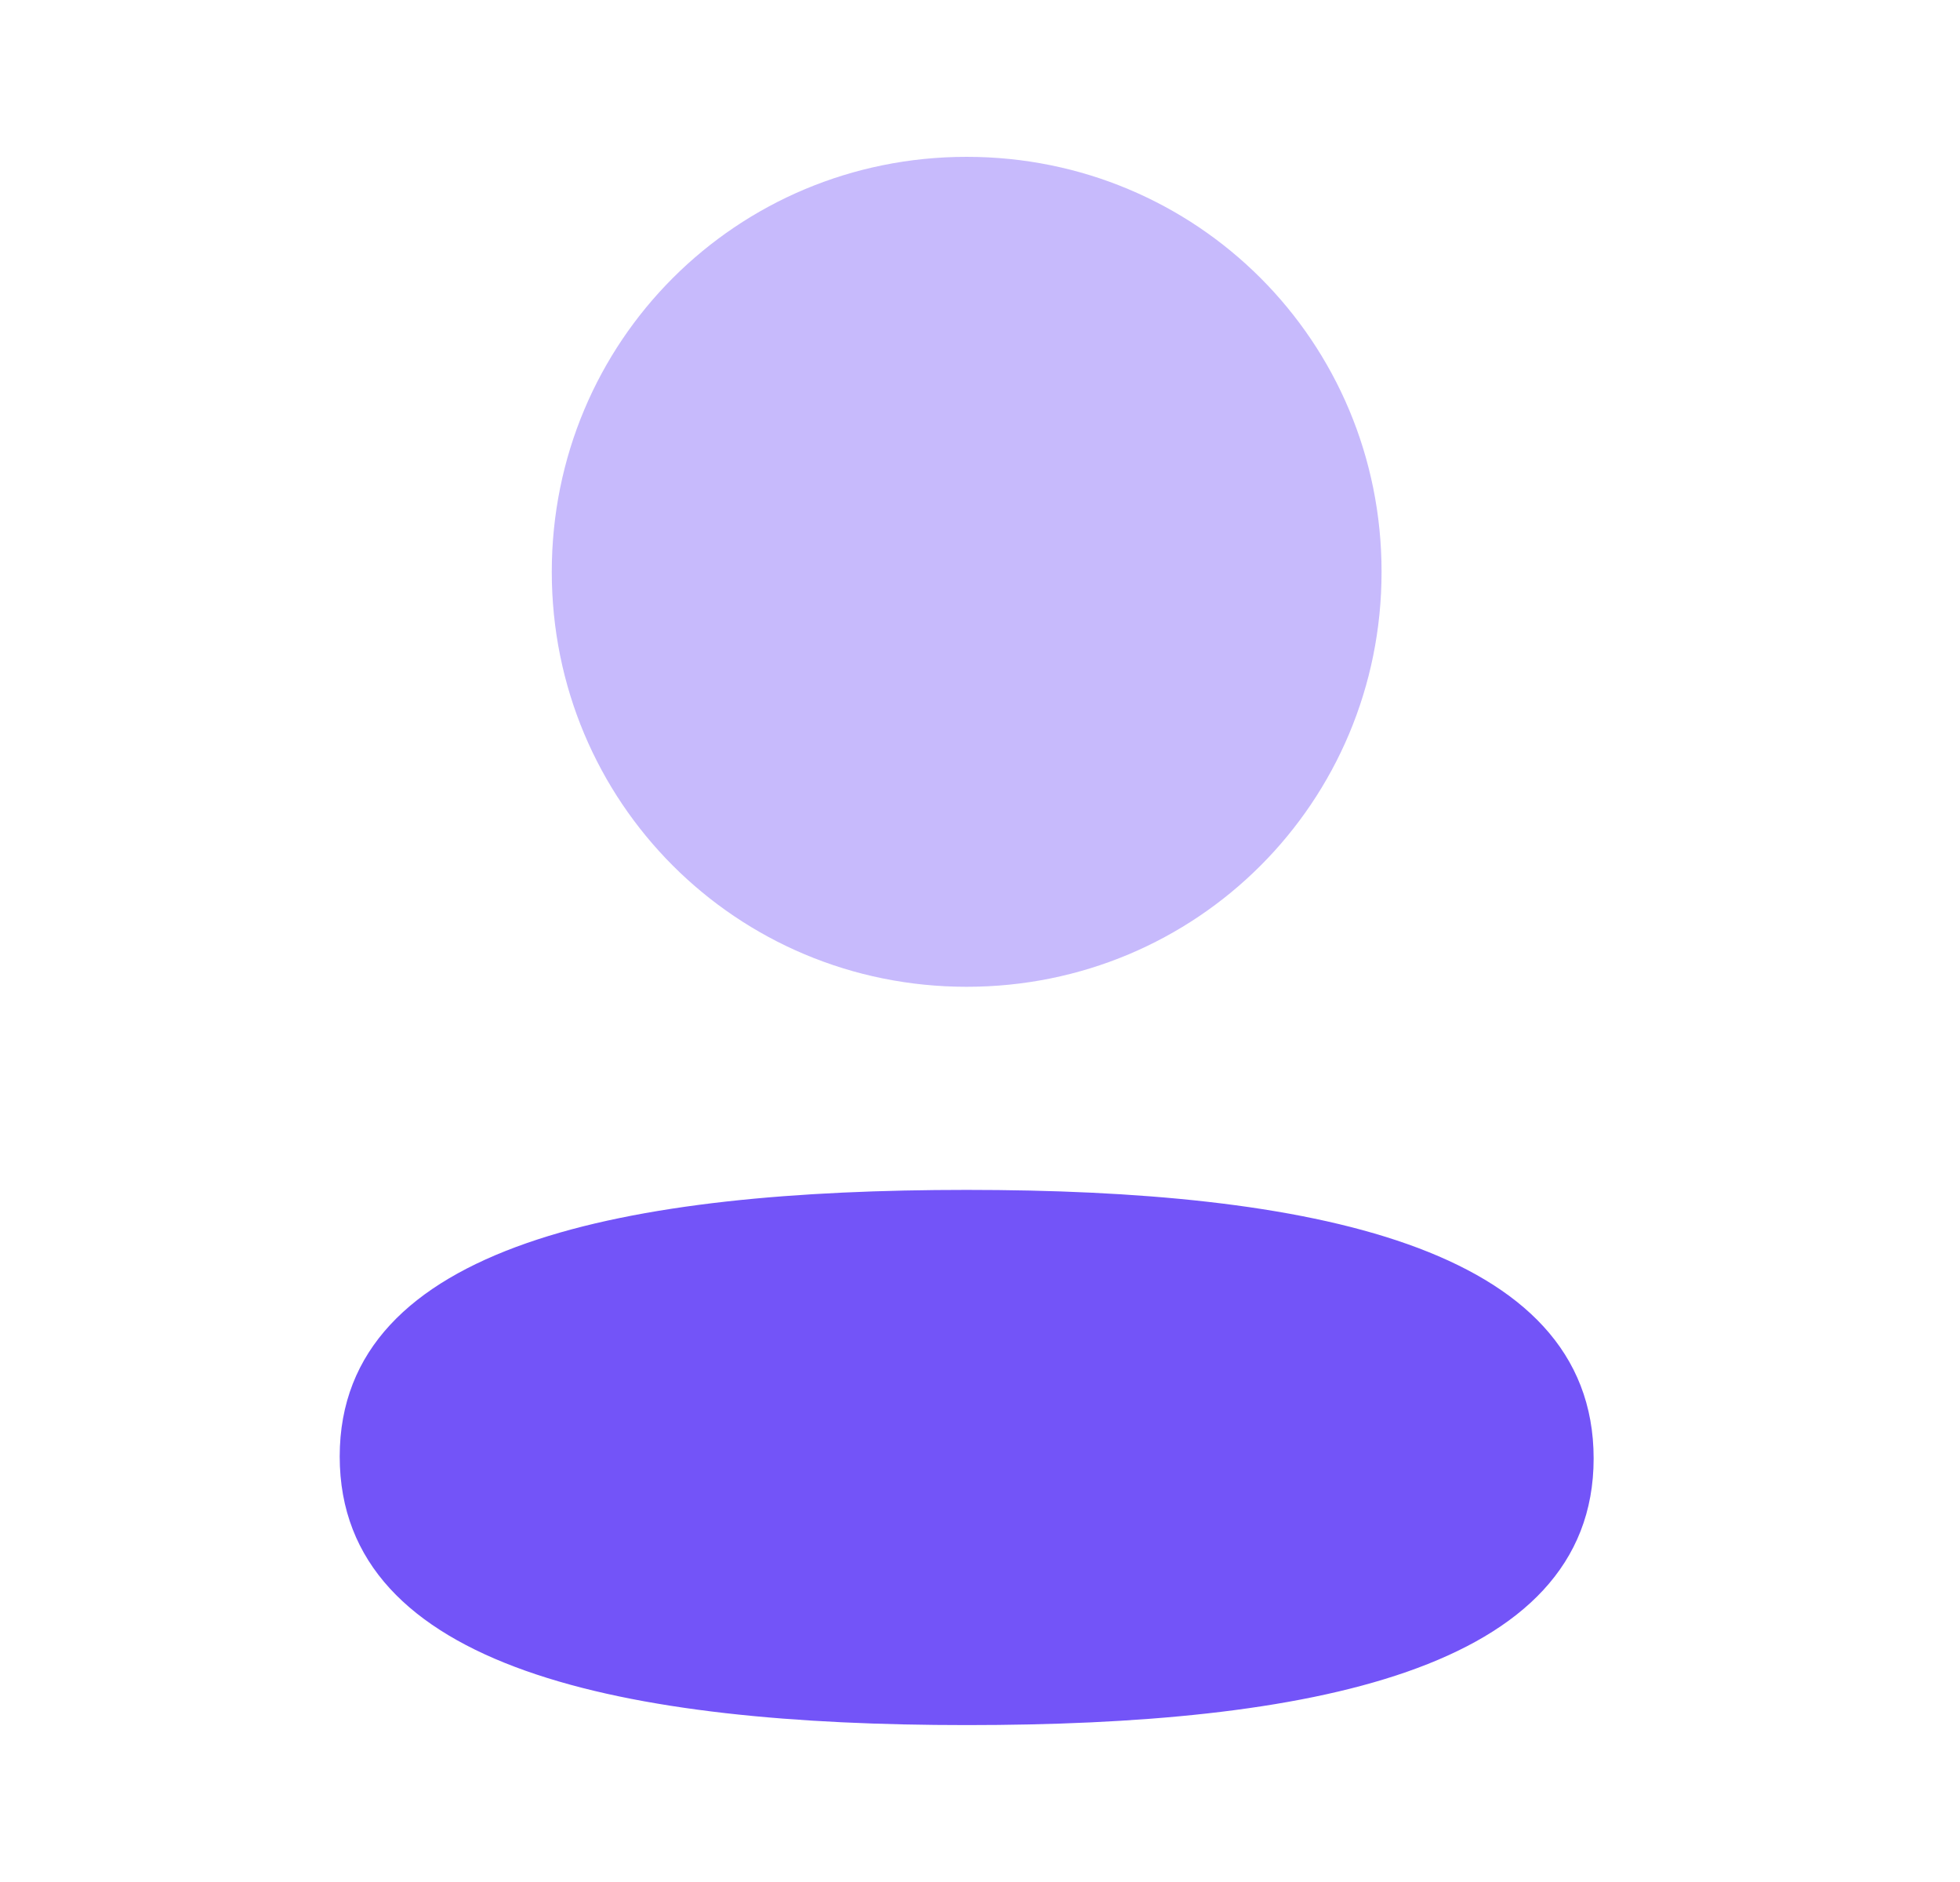 <svg width="25" height="24" viewBox="0 0 25 24" fill="none" xmlns="http://www.w3.org/2000/svg">
<path d="M12.33 15.174C8.017 15.174 4.333 15.854 4.333 18.574C4.333 21.295 7.994 21.999 12.33 21.999C16.643 21.999 20.327 21.32 20.327 18.599C20.327 15.878 16.667 15.174 12.33 15.174Z" fill="#7354F8"/>
<path opacity="0.4" d="M12.33 12.584C15.268 12.584 17.622 10.229 17.622 7.292C17.622 4.355 15.268 2 12.33 2C9.393 2 7.038 4.355 7.038 7.292C7.038 10.229 9.393 12.584 12.33 12.584Z" fill="#7354F8"/>
</svg>
